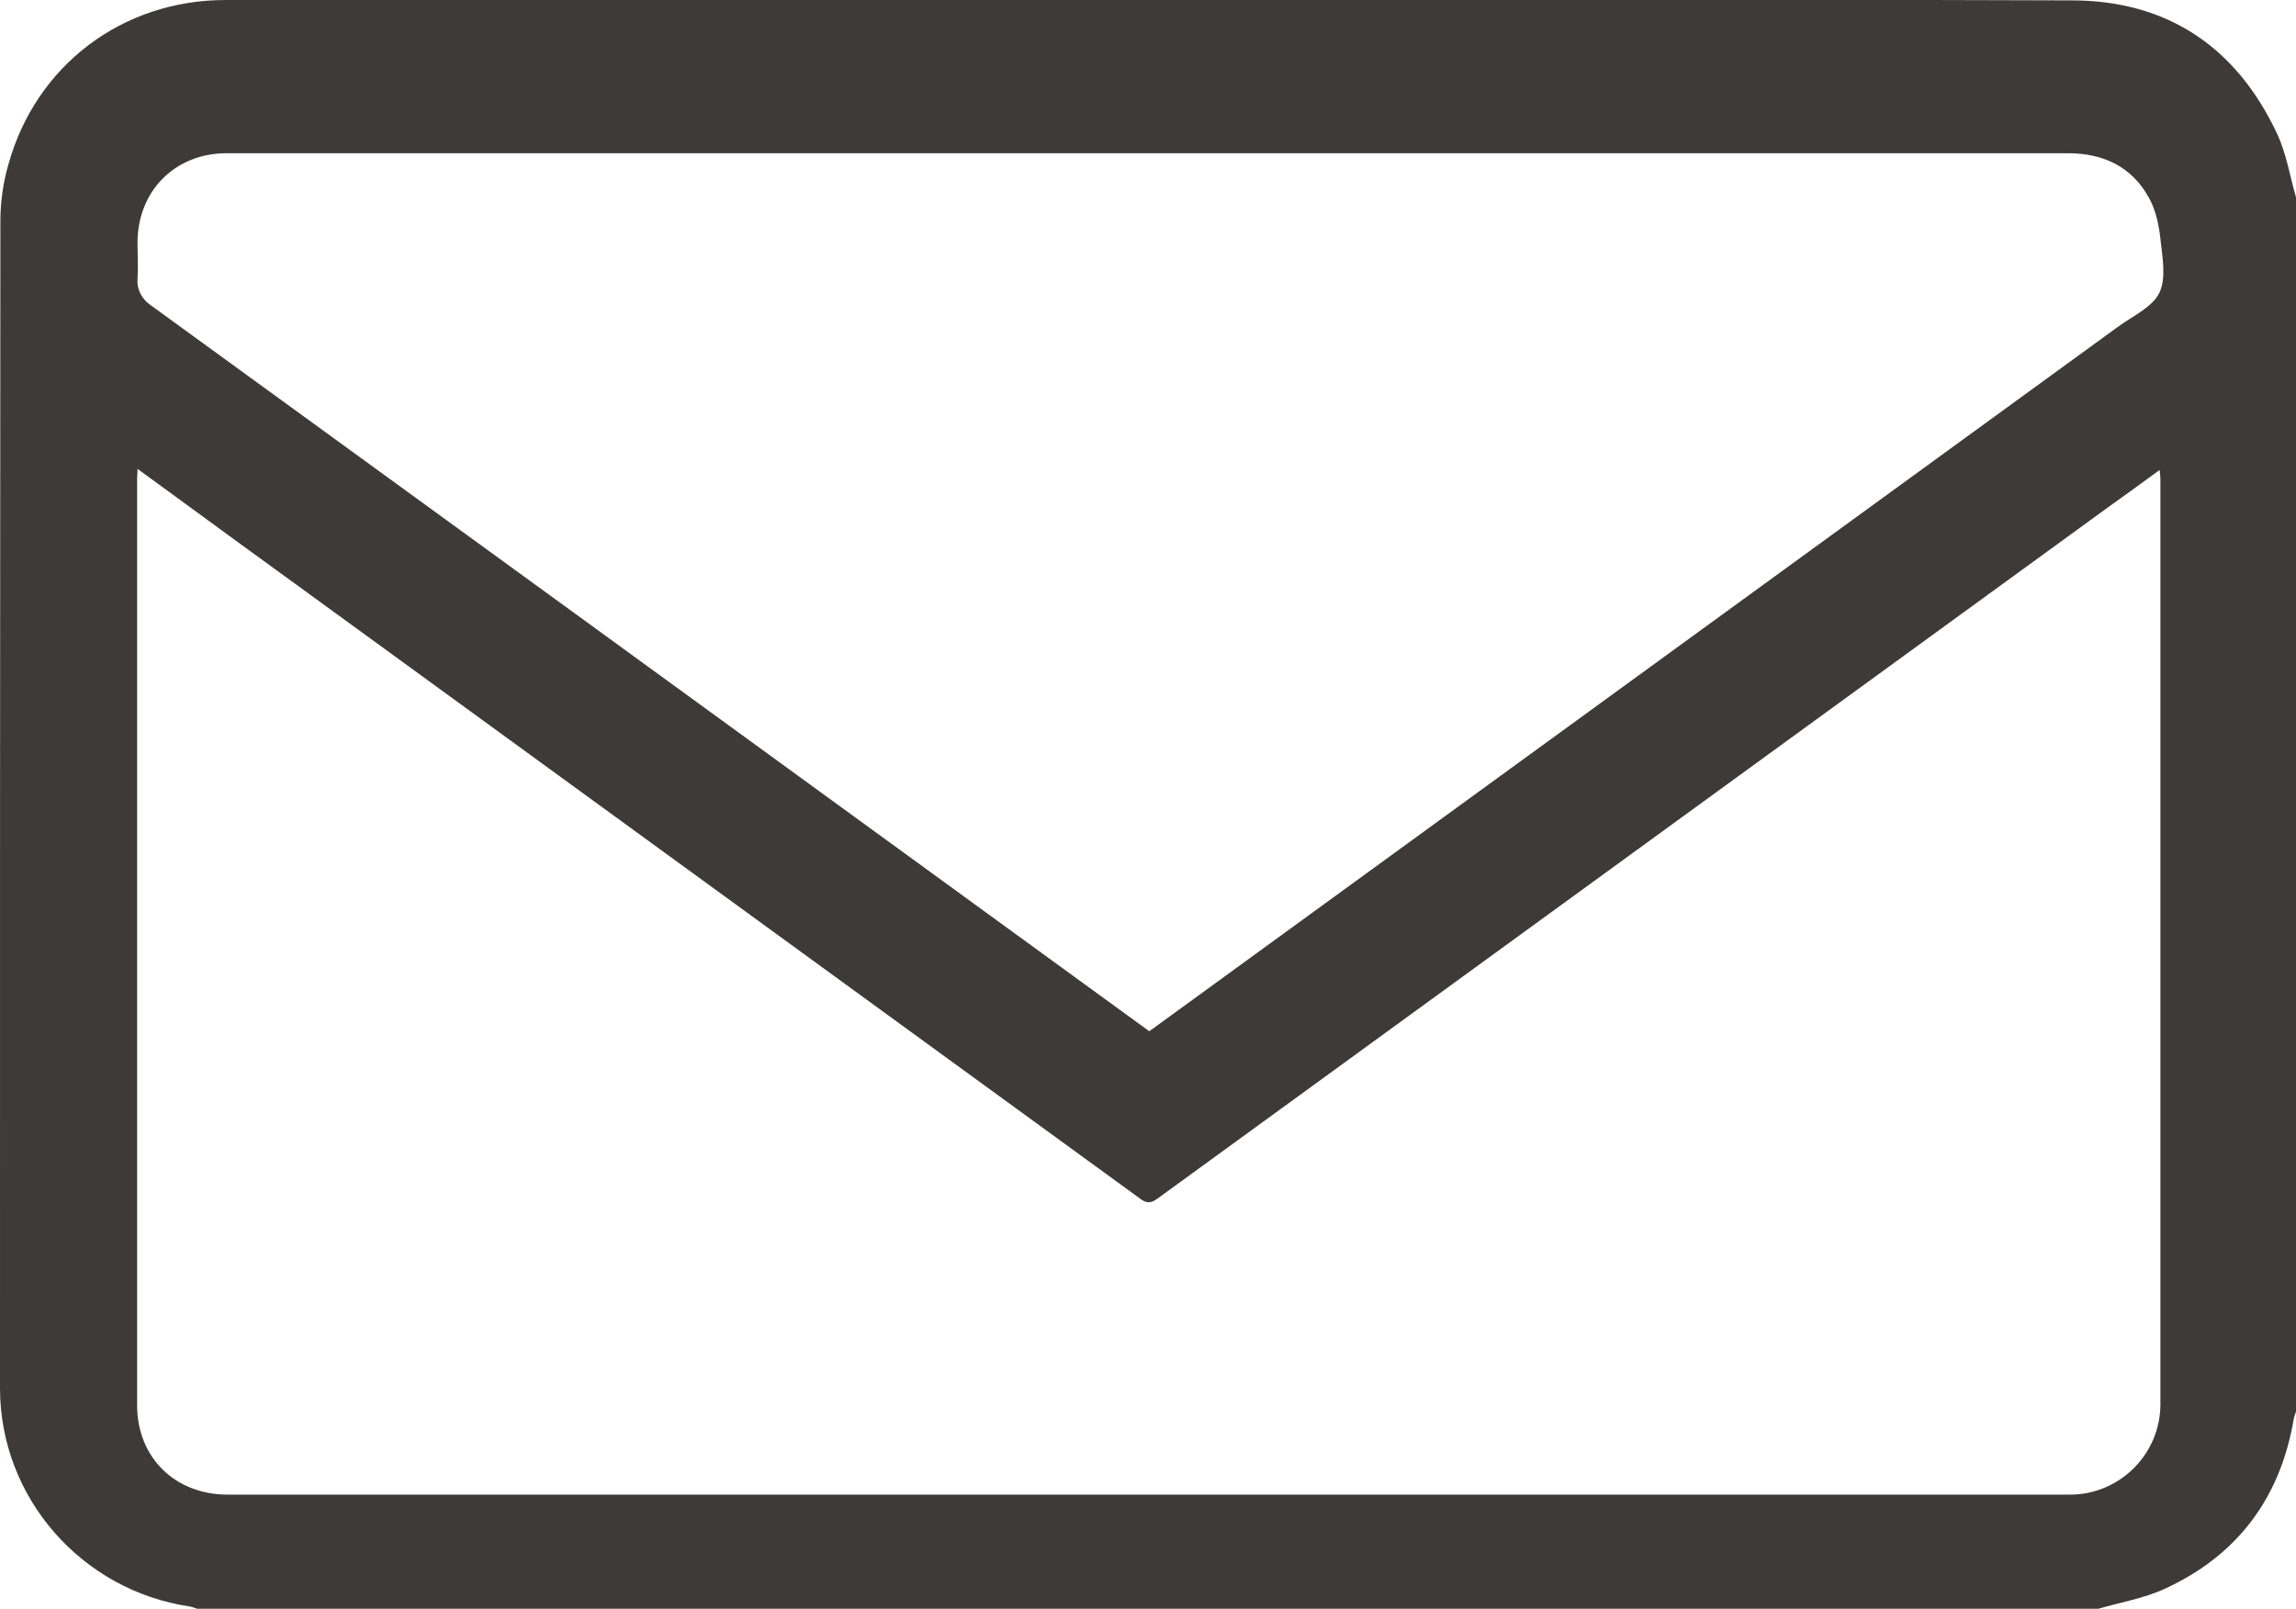 <?xml version="1.0" encoding="UTF-8"?><svg id="_レイヤー_2" xmlns="http://www.w3.org/2000/svg" viewBox="0 0 59.94 42"><defs><style>.cls-1{fill:#3e3a39;}</style></defs><g id="_デザイン"><path class="cls-1" d="M54.79,42H5.15c-.07-.02-.13-.05-.2-.06C2.13,41.52,0,39.1,0,36.24,0,26.08,0,15.93.01,5.77c0-.49.07-1,.21-1.48C.94,1.7,3.2,0,5.89,0c7.15,0,14.3,0,21.46,0,8.91,0,17.82-.02,26.73.01,2.5,0,4.31,1.22,5.37,3.49.24.51.33,1.1.49,1.65v31.7c-.02.07-.05.13-.06.2-.35,2.06-1.47,3.56-3.37,4.43-.54.25-1.15.35-1.73.52ZM3.59,12.25c0,.11-.01.17-.01.23,0,8.07,0,16.14,0,24.21,0,1.36.99,2.33,2.36,2.33,16.03,0,32.07,0,48.1,0,1.3,0,2.36-1.06,2.36-2.36,0-8.05,0-16.1,0-24.15,0-.07-.01-.14-.02-.24-.49.36-.95.69-1.41,1.02-8.25,6-16.5,12-24.75,18-.17.12-.28.14-.46,0-6.99-5.09-13.98-10.17-20.97-15.26-1.72-1.25-3.44-2.5-5.2-3.79ZM29.99,26.93c.05-.04.08-.05.1-.07,8.4-6.11,16.79-12.21,25.19-18.32.38-.28.9-.51,1.09-.89.19-.39.08-.94.03-1.42-.04-.36-.12-.74-.29-1.05-.45-.83-1.2-1.18-2.13-1.18-15.98,0-31.97,0-47.95,0-.05,0-.1,0-.15,0-1.32.02-2.27.98-2.29,2.3,0,.33.02.66,0,.99-.02.26.11.51.32.66,7.27,5.28,14.53,10.56,21.8,15.85,1.43,1.04,2.86,2.08,4.29,3.12Z"/></g></svg>